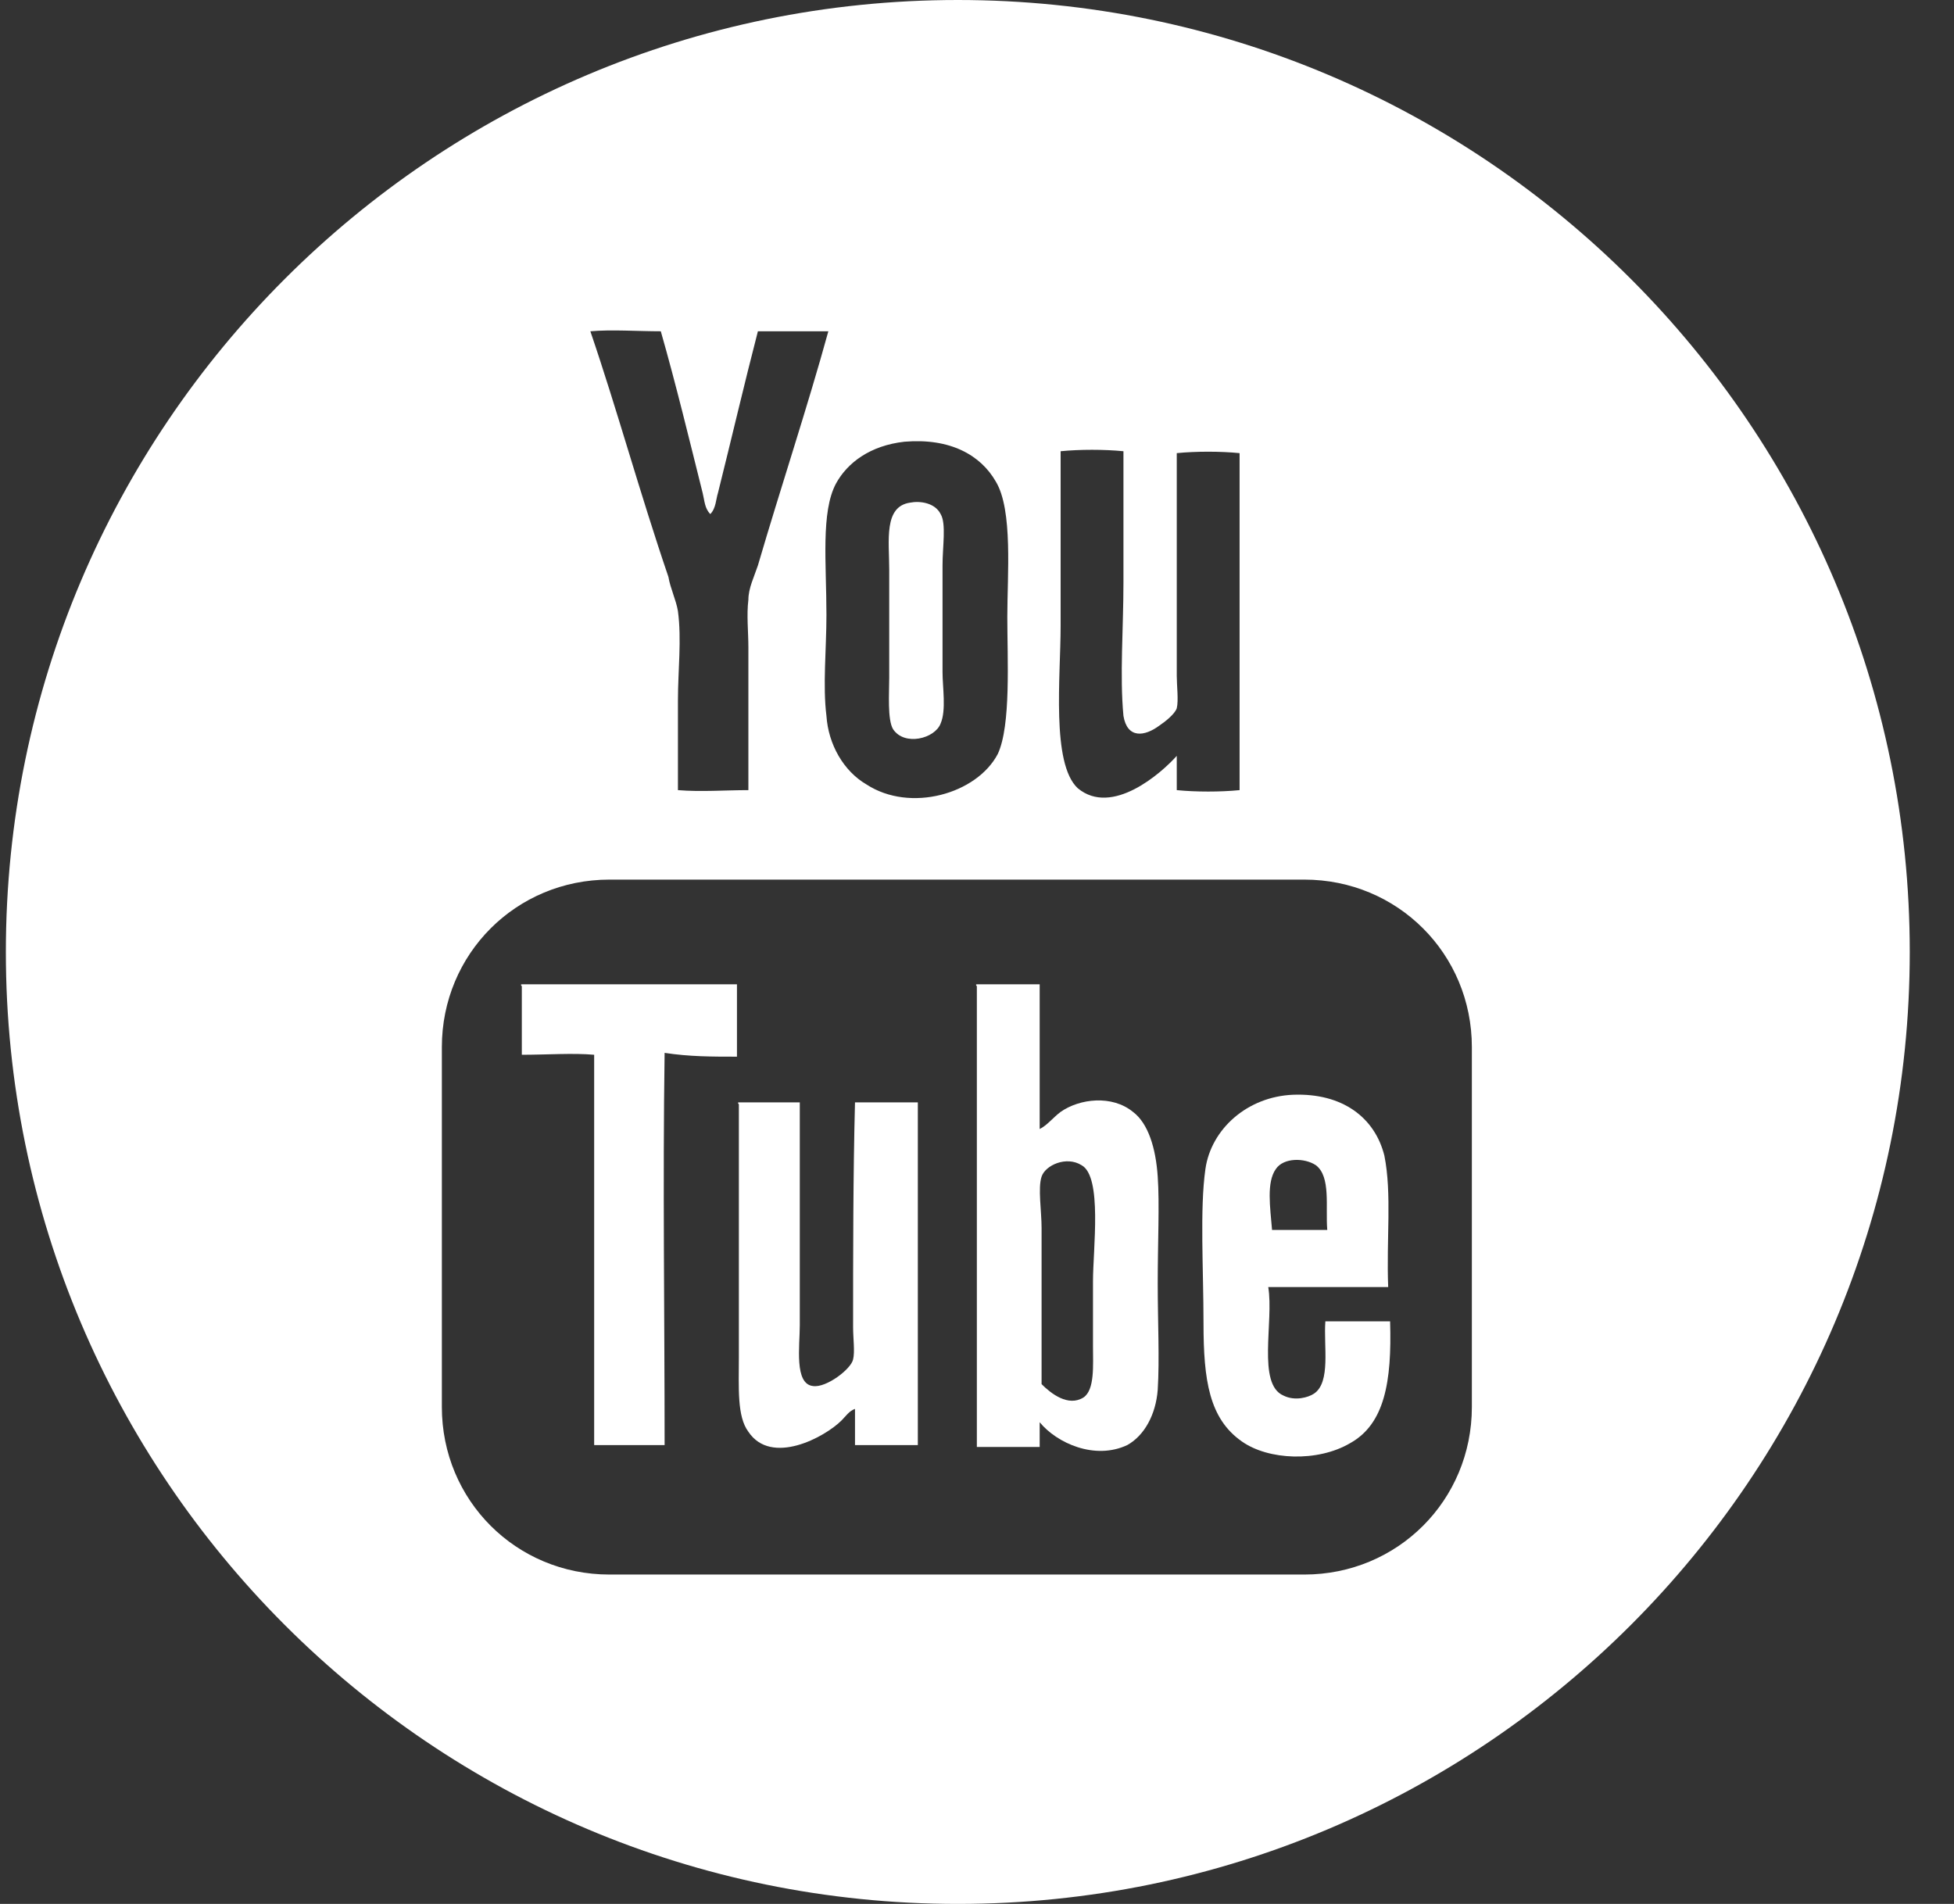 <svg xmlns="http://www.w3.org/2000/svg" width="39" height="38" viewBox="0 0 39 38" fill="none"><rect x="0" y="0" width="39" height="38" fill="#333333" stroke="none"/><path d="M14.709 21.09C14.709 20.596 14.709 20.14 14.709 19.646C13.265 19.646 11.821 19.646 10.415 19.646C10.377 19.646 10.415 19.684 10.415 19.684C10.415 20.14 10.415 20.596 10.415 21.052C10.909 21.052 11.441 21.014 11.859 21.052C11.859 23.636 11.859 26.258 11.859 28.842C12.315 28.842 12.809 28.842 13.265 28.842C13.265 26.258 13.227 23.598 13.265 21.014C13.759 21.09 14.215 21.09 14.709 21.09Z" fill="white"></path><path d="M17.027 26.486C17.027 26.714 17.065 26.98 17.027 27.132C16.989 27.322 16.495 27.702 16.229 27.664C15.849 27.626 15.963 26.866 15.963 26.448C15.963 24.928 15.963 23.484 15.963 22.002C15.545 22.002 15.127 22.002 14.747 22.002C14.709 22.002 14.747 22.04 14.747 22.04C14.747 23.522 14.747 25.46 14.747 27.094C14.747 27.702 14.709 28.272 14.937 28.576C15.393 29.26 16.457 28.69 16.799 28.348C16.875 28.272 16.951 28.158 17.065 28.12C17.065 28.348 17.065 28.614 17.065 28.842C17.483 28.842 17.901 28.842 18.319 28.842C18.319 26.562 18.319 24.282 18.319 22.002C17.901 22.002 17.483 22.002 17.065 22.002C17.027 23.446 17.027 25.08 17.027 26.486Z" fill="white"></path><path d="M17.748 13.528C17.748 13.832 17.71 14.364 17.825 14.554C18.052 14.896 18.66 14.744 18.774 14.44C18.889 14.174 18.812 13.718 18.812 13.414C18.812 12.578 18.812 12.084 18.812 11.286C18.812 10.906 18.889 10.45 18.774 10.26C18.66 10.032 18.357 9.994 18.166 10.032C17.634 10.108 17.748 10.792 17.748 11.362C17.748 11.932 17.748 12.92 17.748 13.528Z" fill="white"></path><path d="M19.117 -0C8.629 -0 0.117 8.512 0.117 19C0.117 29.488 8.629 38 19.117 38C29.605 38 38.117 29.488 38.117 19C38.117 8.512 29.605 -0 19.117 -0ZM21.169 12.502C21.169 11.248 21.169 10.07 21.169 9.006C21.549 8.968 22.043 8.968 22.423 9.006C22.423 9.842 22.423 10.716 22.423 11.628C22.423 12.54 22.347 13.49 22.423 14.288C22.499 14.744 22.841 14.706 23.145 14.478C23.259 14.402 23.449 14.25 23.487 14.136C23.525 13.984 23.487 13.68 23.487 13.49C23.487 12.084 23.487 10.412 23.487 9.044C23.867 9.006 24.361 9.006 24.741 9.044C24.741 11.286 24.741 13.528 24.741 15.77C24.361 15.808 23.867 15.808 23.487 15.77C23.487 15.542 23.487 15.314 23.487 15.086C23.183 15.428 22.195 16.302 21.511 15.732C20.979 15.238 21.169 13.49 21.169 12.502ZM18.053 8.816C18.965 8.74 19.573 9.082 19.877 9.614C20.219 10.184 20.105 11.476 20.105 12.312C20.105 13.148 20.181 14.478 19.915 15.048C19.497 15.846 18.167 16.226 17.293 15.656C16.837 15.39 16.533 14.858 16.495 14.288C16.419 13.68 16.495 12.958 16.495 12.274C16.495 11.248 16.381 10.222 16.685 9.652C16.913 9.234 17.369 8.892 18.053 8.816ZM11.783 6.612C12.201 6.574 12.733 6.612 13.189 6.612C13.493 7.676 13.759 8.778 14.025 9.842C14.063 9.994 14.063 10.146 14.177 10.26C14.291 10.146 14.291 9.956 14.329 9.842C14.595 8.778 14.861 7.638 15.127 6.612C15.583 6.612 16.039 6.612 16.533 6.612C16.115 8.132 15.583 9.728 15.127 11.286C15.051 11.514 14.937 11.742 14.937 11.97C14.899 12.274 14.937 12.616 14.937 12.92C14.937 13.908 14.937 14.82 14.937 15.77C14.481 15.77 13.987 15.808 13.531 15.77C13.531 15.162 13.531 14.554 13.531 13.984C13.531 13.376 13.607 12.768 13.531 12.198C13.493 11.97 13.379 11.742 13.341 11.514C12.771 9.842 12.315 8.17 11.783 6.612ZM29.377 28.082C29.377 29.944 27.895 31.426 26.033 31.426H12.163C10.301 31.426 8.819 29.944 8.819 28.082V20.9C8.819 19.038 10.301 17.556 12.163 17.556H26.033C27.895 17.556 29.377 19.038 29.377 20.9V28.082Z" fill="white"></path><path d="M23.107 25.612C23.107 24.814 23.145 24.016 23.107 23.484C23.069 22.914 22.917 22.42 22.613 22.192C22.195 21.85 21.549 21.926 21.169 22.192C21.017 22.306 20.903 22.458 20.751 22.534C20.751 21.584 20.751 20.596 20.751 19.646C20.333 19.646 19.915 19.646 19.497 19.646C19.459 19.646 19.497 19.684 19.497 19.684C19.497 22.762 19.497 25.802 19.497 28.88C19.915 28.88 20.333 28.88 20.751 28.88C20.751 28.728 20.751 28.538 20.751 28.386C21.093 28.804 21.853 29.146 22.499 28.842C22.841 28.652 23.069 28.234 23.107 27.74C23.145 27.132 23.107 26.372 23.107 25.612ZM21.625 27.892C21.321 28.082 20.979 27.816 20.789 27.626C20.789 26.714 20.789 25.536 20.789 24.51C20.789 24.168 20.713 23.712 20.789 23.484C20.865 23.256 21.283 23.066 21.587 23.256C22.005 23.484 21.815 24.928 21.815 25.574C21.815 25.992 21.815 26.41 21.815 26.866C21.815 27.246 21.853 27.74 21.625 27.892Z" fill="white"></path><path d="M27.745 26.372C27.327 26.372 26.871 26.372 26.453 26.372C26.415 26.866 26.567 27.588 26.225 27.816C26.111 27.892 25.845 27.968 25.617 27.854C25.085 27.626 25.427 26.372 25.313 25.688C26.111 25.688 26.909 25.688 27.707 25.688C27.669 24.738 27.783 23.826 27.631 23.066C27.441 22.306 26.795 21.812 25.807 21.85C24.895 21.888 24.173 22.534 24.059 23.332C23.945 24.13 24.021 25.346 24.021 26.41C24.021 27.55 24.135 28.31 24.781 28.766C25.313 29.146 26.301 29.184 26.947 28.804C27.631 28.424 27.783 27.588 27.745 26.372ZM25.465 23.332C25.617 23.104 26.035 23.104 26.263 23.256C26.567 23.484 26.453 24.092 26.491 24.548C26.111 24.548 25.731 24.548 25.389 24.548C25.351 24.092 25.275 23.598 25.465 23.332Z" fill="white"></path></svg>